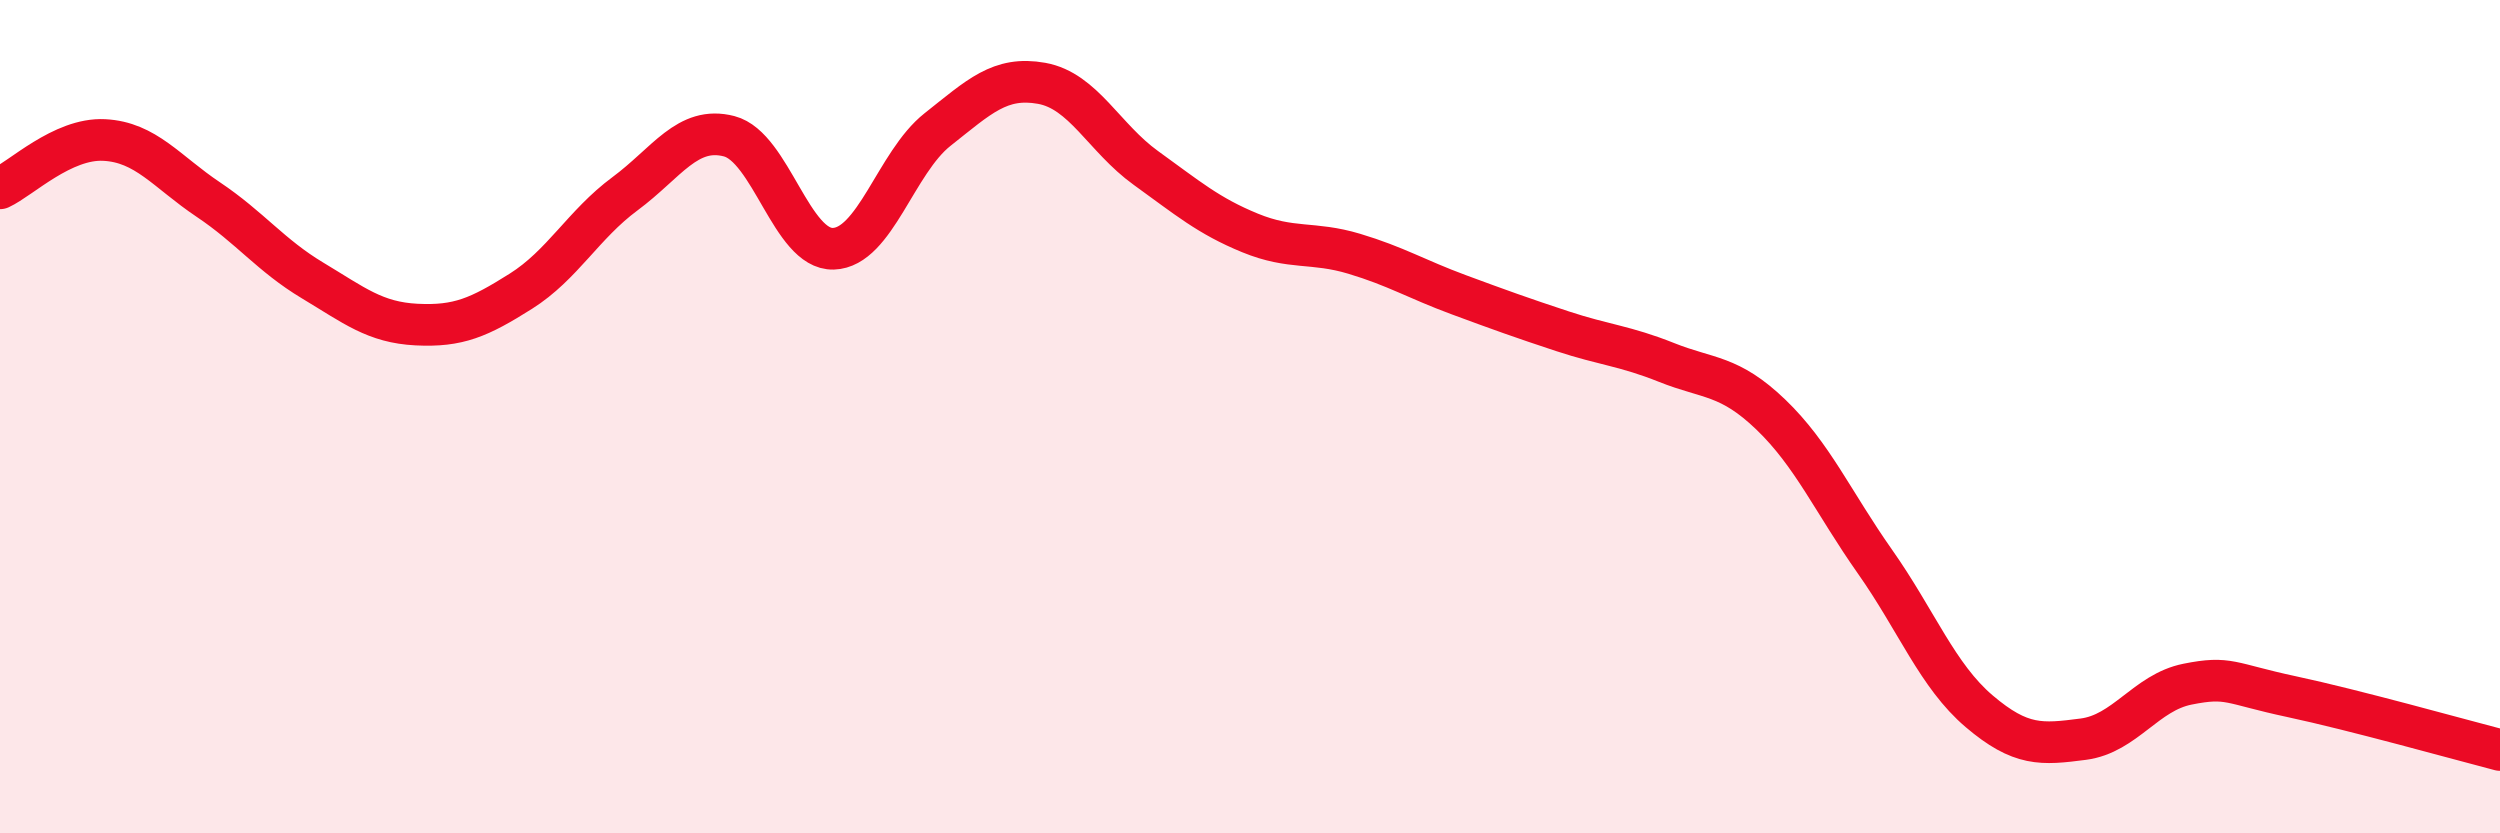 
    <svg width="60" height="20" viewBox="0 0 60 20" xmlns="http://www.w3.org/2000/svg">
      <path
        d="M 0,4.52 C 0.5,4.29 1.5,3.31 2.5,3.36 C 3.5,3.41 4,4.12 5,4.79 C 6,5.46 6.5,6.13 7.5,6.73 C 8.5,7.33 9,7.74 10,7.79 C 11,7.84 11.5,7.62 12.5,6.99 C 13.5,6.36 14,5.39 15,4.65 C 16,3.91 16.5,3.01 17.5,3.27 C 18.5,3.53 19,6 20,5.97 C 21,5.94 21.5,3.9 22.5,3.11 C 23.5,2.32 24,1.82 25,2 C 26,2.18 26.5,3.31 27.5,4.03 C 28.5,4.75 29,5.18 30,5.59 C 31,6 31.5,5.79 32.5,6.09 C 33.5,6.39 34,6.7 35,7.07 C 36,7.44 36.5,7.62 37.5,7.95 C 38.5,8.28 39,8.3 40,8.7 C 41,9.1 41.5,8.99 42.5,9.95 C 43.5,10.91 44,12.06 45,13.48 C 46,14.9 46.5,16.22 47.5,17.07 C 48.5,17.92 49,17.87 50,17.74 C 51,17.61 51.5,16.62 52.5,16.42 C 53.5,16.22 53.5,16.4 55,16.72 C 56.5,17.04 59,17.74 60,18L60 20L0 20Z"
        fill="#EB0A25"
        opacity="0.1"
        stroke-linecap="round"
        stroke-linejoin="round"
      />
      <path
        d="M 0,4.52 C 0.5,4.29 1.5,3.31 2.5,3.36 C 3.5,3.41 4,4.12 5,4.79 C 6,5.46 6.5,6.13 7.5,6.73 C 8.5,7.33 9,7.74 10,7.79 C 11,7.84 11.5,7.62 12.5,6.99 C 13.5,6.36 14,5.39 15,4.65 C 16,3.91 16.5,3.01 17.5,3.27 C 18.5,3.53 19,6 20,5.97 C 21,5.94 21.5,3.9 22.5,3.11 C 23.5,2.32 24,1.82 25,2 C 26,2.18 26.5,3.31 27.5,4.03 C 28.5,4.75 29,5.18 30,5.59 C 31,6 31.5,5.79 32.5,6.09 C 33.5,6.39 34,6.7 35,7.07 C 36,7.44 36.5,7.62 37.5,7.95 C 38.5,8.28 39,8.3 40,8.7 C 41,9.1 41.5,8.99 42.5,9.95 C 43.5,10.91 44,12.06 45,13.48 C 46,14.9 46.5,16.22 47.5,17.07 C 48.5,17.92 49,17.87 50,17.74 C 51,17.61 51.5,16.62 52.5,16.42 C 53.5,16.22 53.5,16.4 55,16.72 C 56.5,17.04 59,17.74 60,18"
        stroke="#EB0A25"
        stroke-width="1"
        fill="none"
        stroke-linecap="round"
        stroke-linejoin="round"
      />
    </svg>
  